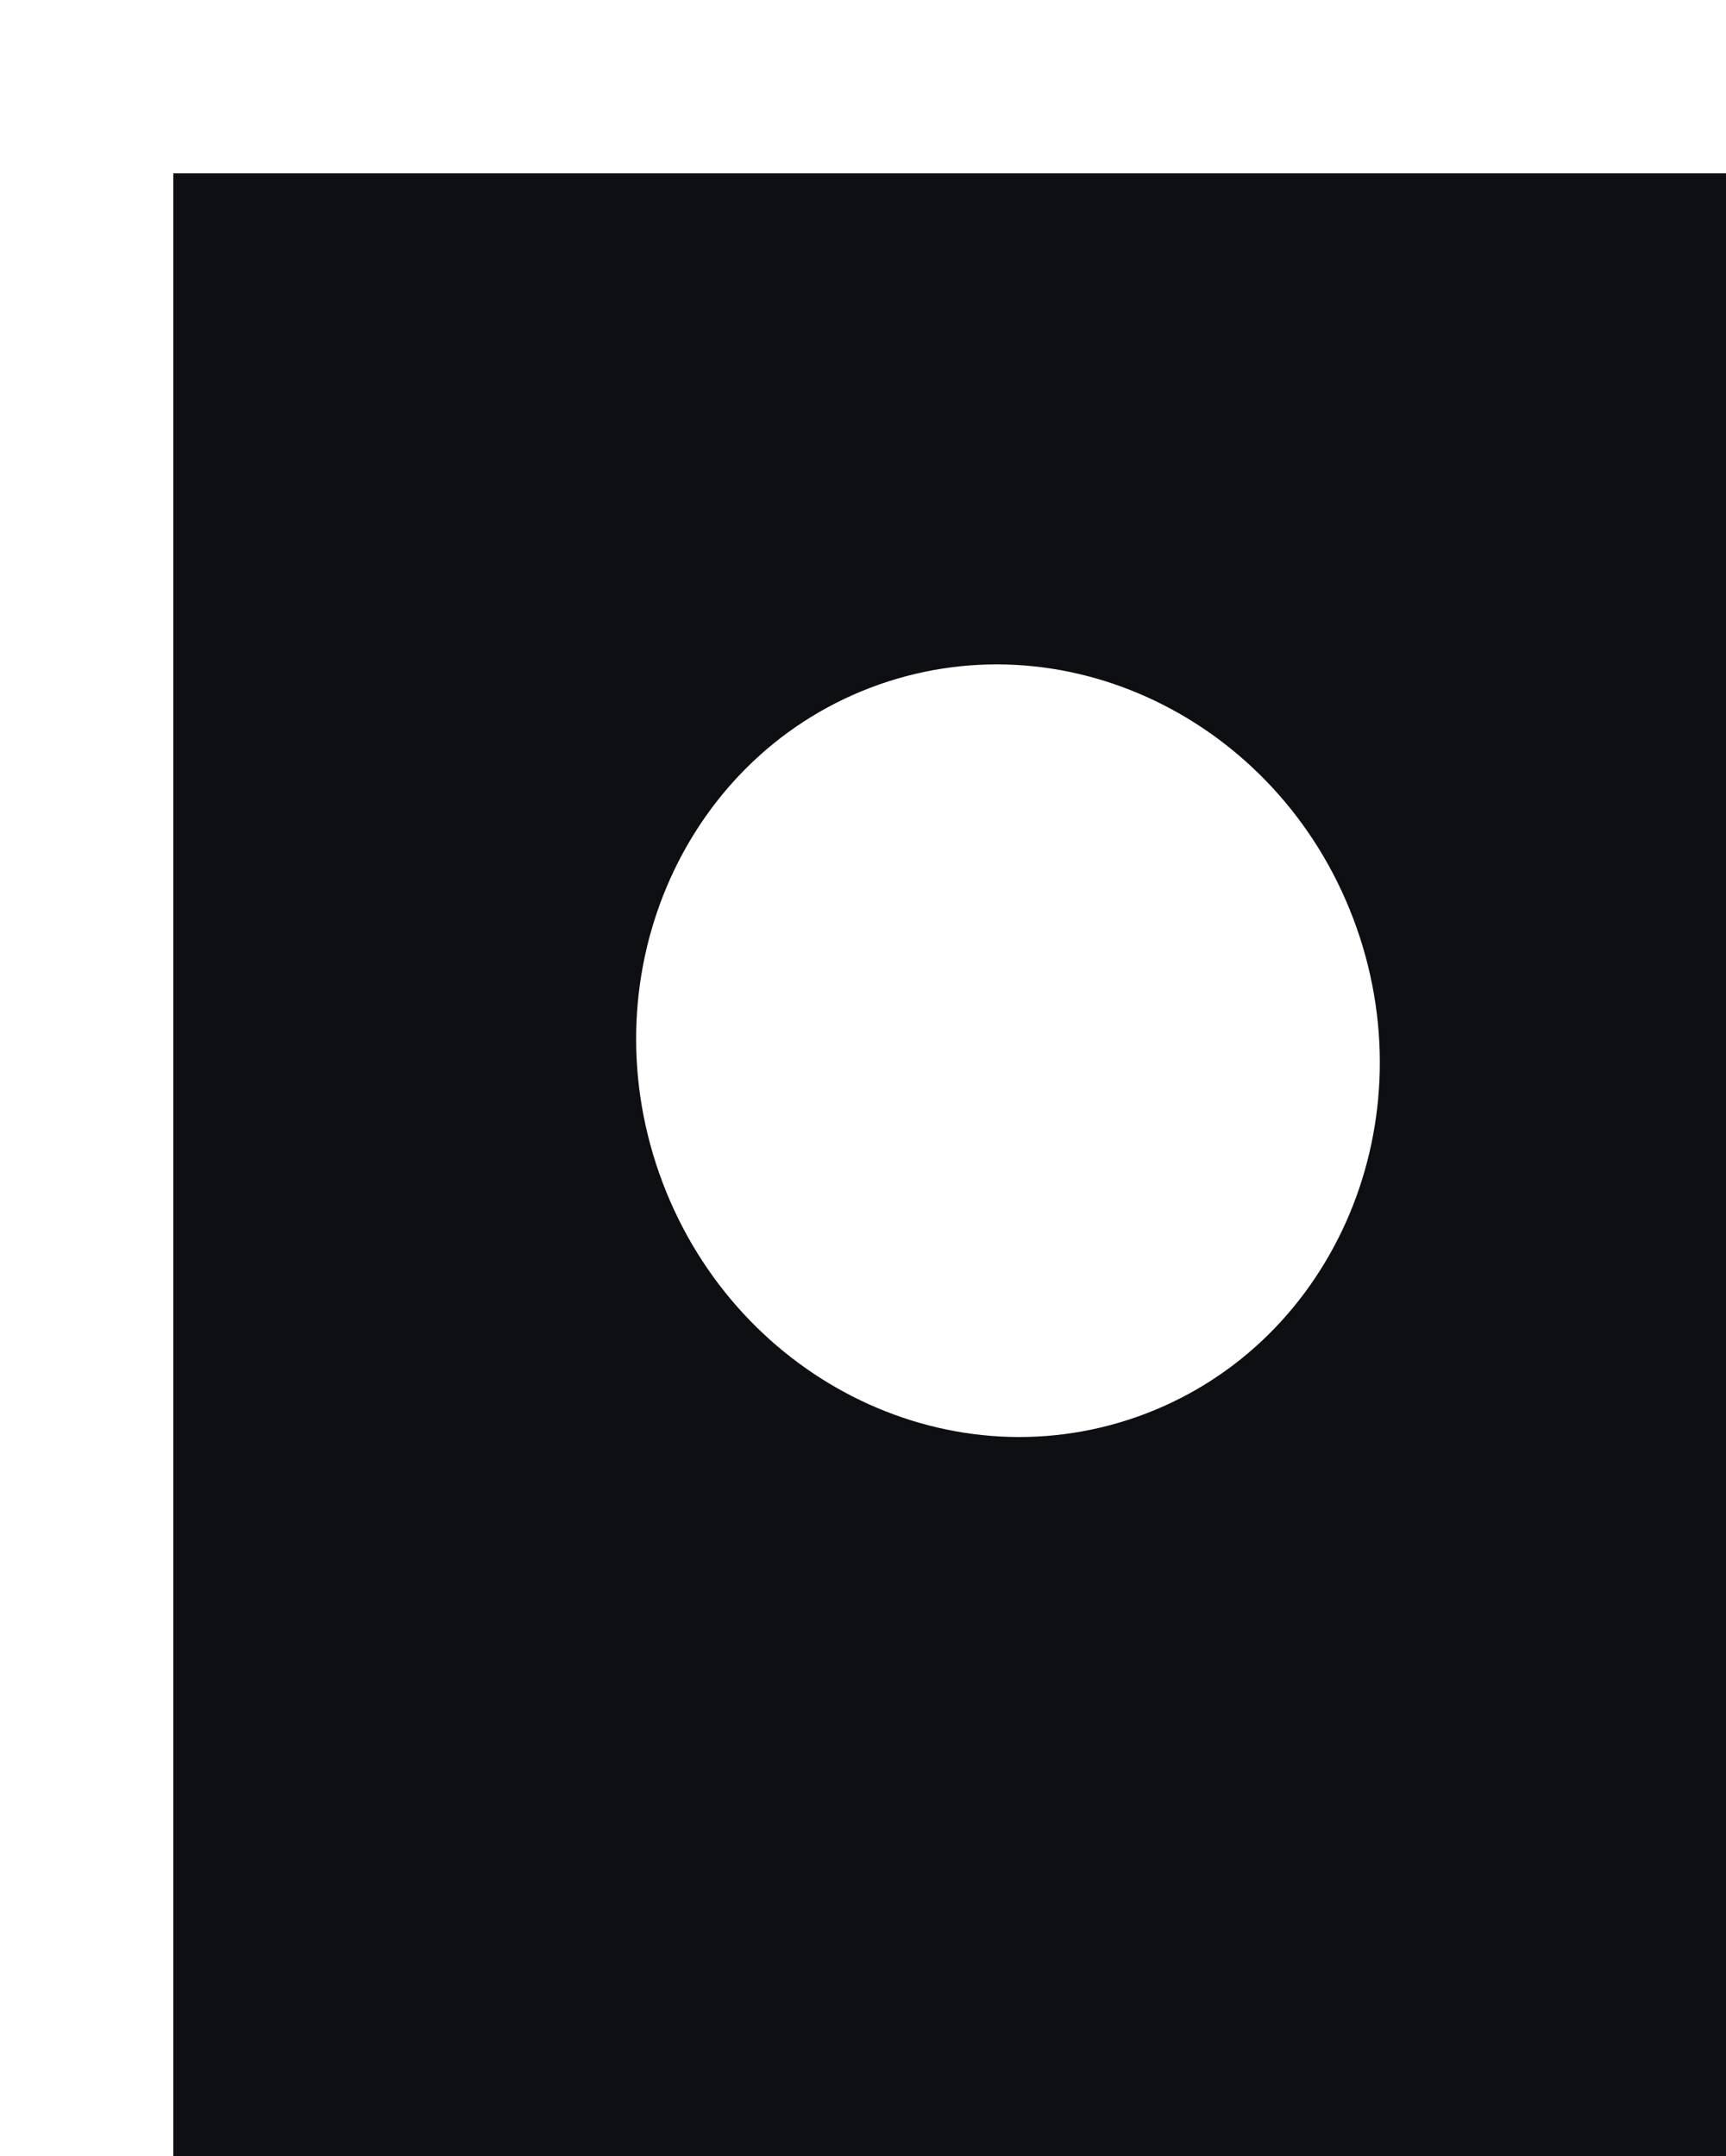 <?xml version="1.0" encoding="UTF-8"?> <svg xmlns="http://www.w3.org/2000/svg" width="498" height="622" viewBox="0 0 498 622" fill="none"><g filter="url(#filter0_f_170_167)"><path fill-rule="evenodd" clip-rule="evenodd" d="M498 50H50V622H498V50ZM328.073 408.683C383.625 389.091 411.985 325.928 391.416 267.605C370.847 209.281 309.138 177.882 253.586 197.474C198.034 217.065 169.674 280.228 190.243 338.552C210.812 396.875 272.521 428.274 328.073 408.683Z" fill="#0E0F13"></path></g><defs><filter id="filter0_f_170_167" x="0" y="0" width="548" height="672" filterUnits="userSpaceOnUse" color-interpolation-filters="sRGB"><feFlood flood-opacity="0" result="BackgroundImageFix"></feFlood><feBlend mode="normal" in="SourceGraphic" in2="BackgroundImageFix" result="shape"></feBlend><feGaussianBlur stdDeviation="25" result="effect1_foregroundBlur_170_167"></feGaussianBlur></filter></defs></svg> 
